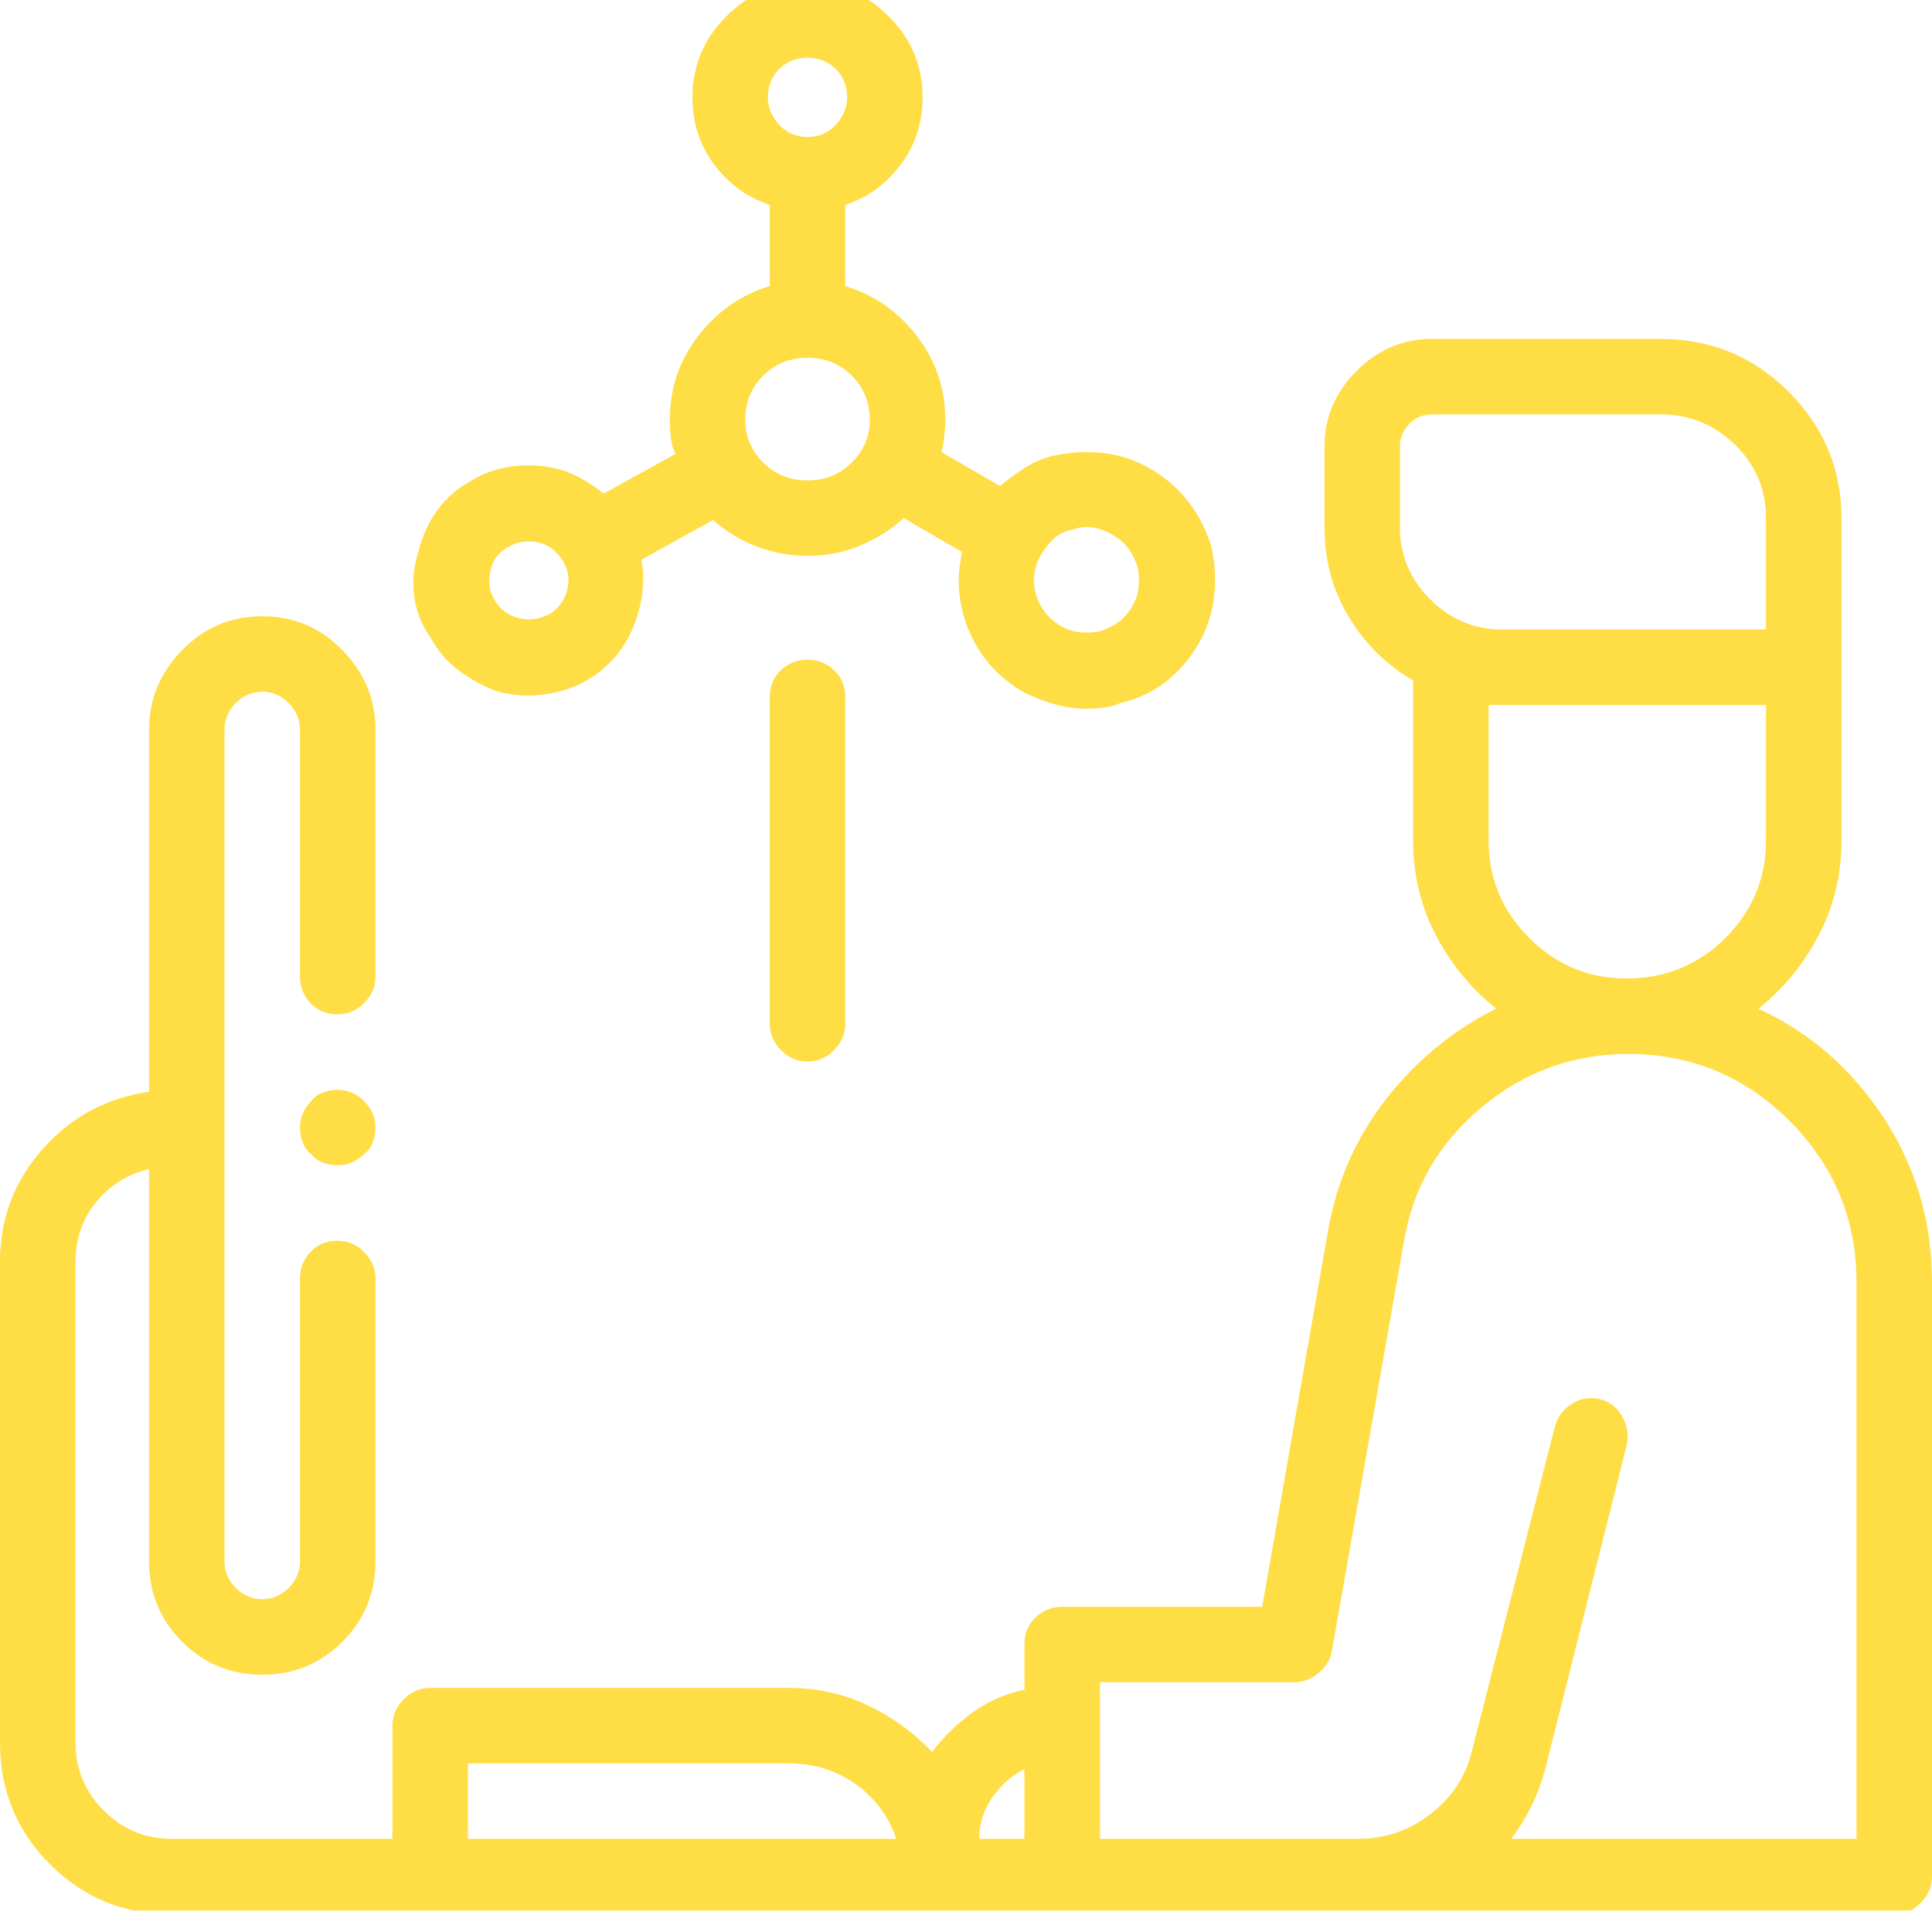 <svg width="45" height="45" viewBox="0 0 45 45" fill="none" xmlns="http://www.w3.org/2000/svg">
<g id="Icon" clip-path="url(#clip0_71_1697)">
<path id="Vector" d="M11.602 16.111C11.719 16.141 11.836 16.163 11.953 16.177C12.07 16.192 12.188 16.199 12.305 16.199C12.539 16.199 12.773 16.17 13.008 16.111C13.242 16.053 13.462 15.965 13.667 15.848C14.165 15.555 14.524 15.145 14.744 14.617C14.963 14.09 15.029 13.562 14.941 13.035L16.611 12.112C16.904 12.376 17.241 12.581 17.622 12.727C18.003 12.874 18.398 12.947 18.809 12.947C19.248 12.947 19.658 12.867 20.039 12.706C20.42 12.544 20.757 12.332 21.05 12.068L22.412 12.859C22.266 13.475 22.317 14.082 22.566 14.683C22.815 15.284 23.232 15.76 23.818 16.111C24.053 16.229 24.294 16.324 24.544 16.397C24.793 16.47 25.049 16.507 25.312 16.507C25.43 16.507 25.554 16.5 25.686 16.485C25.818 16.47 25.957 16.434 26.104 16.375C26.484 16.287 26.829 16.126 27.136 15.892C27.444 15.657 27.7 15.364 27.905 15.013C28.11 14.661 28.235 14.288 28.279 13.892C28.323 13.497 28.301 13.108 28.213 12.727C28.096 12.347 27.92 12.002 27.686 11.695C27.451 11.387 27.158 11.131 26.807 10.926C26.455 10.721 26.089 10.596 25.708 10.552C25.327 10.508 24.932 10.53 24.521 10.618C24.287 10.677 24.067 10.772 23.862 10.904C23.657 11.036 23.467 11.175 23.291 11.321L21.929 10.53C21.958 10.413 21.98 10.289 21.995 10.157C22.009 10.025 22.017 9.9 22.017 9.783C22.017 9.051 21.797 8.399 21.357 7.828C20.918 7.256 20.361 6.868 19.688 6.663V4.773C20.215 4.598 20.647 4.283 20.984 3.829C21.321 3.375 21.489 2.854 21.489 2.269C21.489 1.536 21.226 0.906 20.698 0.379C20.171 -0.148 19.541 -0.412 18.809 -0.412C18.076 -0.412 17.446 -0.148 16.919 0.379C16.392 0.906 16.128 1.536 16.128 2.269C16.128 2.854 16.296 3.375 16.633 3.829C16.97 4.283 17.402 4.598 17.93 4.773V6.663C17.256 6.868 16.699 7.256 16.26 7.828C15.82 8.399 15.601 9.051 15.601 9.783C15.601 9.9 15.608 10.032 15.623 10.179C15.637 10.325 15.674 10.457 15.732 10.574L14.062 11.497C13.916 11.38 13.755 11.27 13.579 11.168C13.403 11.065 13.213 10.984 13.008 10.926C12.656 10.838 12.305 10.816 11.953 10.86C11.602 10.904 11.279 11.014 10.986 11.19C10.664 11.365 10.4 11.592 10.195 11.871C9.99 12.149 9.844 12.464 9.756 12.815C9.639 13.167 9.602 13.519 9.646 13.87C9.69 14.222 9.814 14.544 10.02 14.837C10.195 15.159 10.422 15.423 10.701 15.628C10.979 15.833 11.279 15.994 11.602 16.111ZM24.258 12.903C24.346 12.757 24.448 12.632 24.565 12.53C24.683 12.427 24.829 12.361 25.005 12.332C25.151 12.273 25.305 12.259 25.466 12.288C25.627 12.317 25.781 12.376 25.928 12.464C26.074 12.552 26.191 12.654 26.279 12.771C26.367 12.889 26.44 13.035 26.499 13.211C26.528 13.357 26.536 13.511 26.521 13.672C26.506 13.834 26.455 13.987 26.367 14.134C26.279 14.28 26.177 14.398 26.06 14.485C25.942 14.573 25.796 14.646 25.62 14.705C25.474 14.734 25.32 14.742 25.159 14.727C24.998 14.712 24.844 14.661 24.697 14.573C24.404 14.398 24.214 14.148 24.126 13.826C24.038 13.504 24.082 13.196 24.258 12.903ZM18.809 1.346C19.072 1.346 19.292 1.434 19.468 1.609C19.644 1.785 19.731 2.005 19.731 2.269C19.731 2.503 19.644 2.715 19.468 2.906C19.292 3.096 19.072 3.191 18.809 3.191C18.545 3.191 18.325 3.096 18.149 2.906C17.974 2.715 17.886 2.503 17.886 2.269C17.886 2.005 17.974 1.785 18.149 1.609C18.325 1.434 18.545 1.346 18.809 1.346ZM18.809 8.333C19.219 8.333 19.563 8.472 19.841 8.75C20.12 9.029 20.259 9.373 20.259 9.783C20.259 10.164 20.12 10.494 19.841 10.772C19.563 11.05 19.219 11.19 18.809 11.19C18.398 11.19 18.054 11.05 17.776 10.772C17.498 10.494 17.358 10.164 17.358 9.783C17.358 9.373 17.498 9.029 17.776 8.75C18.054 8.472 18.398 8.333 18.809 8.333ZM11.426 13.299C11.455 13.152 11.506 13.035 11.58 12.947C11.653 12.859 11.748 12.786 11.865 12.727C11.953 12.669 12.063 12.632 12.195 12.618C12.327 12.603 12.451 12.61 12.568 12.64C12.685 12.669 12.788 12.72 12.876 12.793C12.964 12.867 13.037 12.947 13.096 13.035C13.242 13.27 13.279 13.511 13.206 13.76C13.132 14.009 12.993 14.192 12.788 14.31C12.671 14.368 12.554 14.405 12.437 14.419C12.319 14.434 12.202 14.427 12.085 14.398C11.968 14.368 11.858 14.317 11.755 14.244C11.653 14.17 11.572 14.075 11.514 13.958C11.455 13.87 11.418 13.768 11.404 13.65C11.389 13.533 11.396 13.416 11.426 13.299ZM17.93 16.243V23.846C17.93 24.08 18.018 24.285 18.193 24.461C18.369 24.637 18.574 24.725 18.809 24.725C19.043 24.725 19.248 24.637 19.424 24.461C19.6 24.285 19.688 24.08 19.688 23.846V16.243C19.688 15.979 19.6 15.767 19.424 15.606C19.248 15.445 19.043 15.364 18.809 15.364C18.574 15.364 18.369 15.445 18.193 15.606C18.018 15.767 17.93 15.979 17.93 16.243ZM40.957 23.494C41.543 23.025 42.012 22.454 42.363 21.78C42.715 21.106 42.891 20.374 42.891 19.583V12.068C42.891 10.926 42.48 9.944 41.66 9.124C40.84 8.304 39.844 7.894 38.672 7.894H33.355C32.681 7.894 32.095 8.143 31.597 8.641C31.099 9.139 30.85 9.725 30.85 10.398V12.288C30.85 13.05 31.04 13.746 31.421 14.376C31.802 15.005 32.3 15.496 32.915 15.848V19.583C32.915 20.374 33.091 21.106 33.442 21.78C33.794 22.454 34.263 23.025 34.849 23.494C33.852 23.992 33.003 24.688 32.3 25.581C31.597 26.475 31.143 27.493 30.938 28.636L29.399 37.425H24.741C24.507 37.425 24.302 37.505 24.126 37.666C23.95 37.828 23.862 38.04 23.862 38.304V39.358C23.423 39.446 23.02 39.622 22.654 39.886C22.288 40.149 21.973 40.457 21.709 40.809C21.299 40.369 20.808 40.01 20.237 39.732C19.666 39.454 19.043 39.315 18.369 39.315H10.02C9.785 39.315 9.58 39.402 9.404 39.578C9.229 39.754 9.141 39.959 9.141 40.193V42.83H3.999C3.384 42.83 2.856 42.61 2.417 42.171C1.978 41.731 1.758 41.204 1.758 40.589V29.383C1.758 28.855 1.919 28.394 2.241 27.998C2.563 27.603 2.974 27.347 3.472 27.23V36.37C3.472 37.102 3.728 37.725 4.241 38.238C4.753 38.751 5.376 39.007 6.108 39.007C6.841 39.007 7.463 38.751 7.976 38.238C8.489 37.725 8.745 37.102 8.745 36.37V29.778C8.745 29.544 8.657 29.339 8.481 29.163C8.306 28.987 8.101 28.899 7.866 28.899C7.603 28.899 7.39 28.987 7.229 29.163C7.068 29.339 6.987 29.544 6.987 29.778V36.37C6.987 36.605 6.899 36.81 6.724 36.985C6.548 37.161 6.343 37.249 6.108 37.249C5.874 37.249 5.669 37.161 5.493 36.985C5.317 36.81 5.229 36.605 5.229 36.37V16.99C5.229 16.756 5.317 16.551 5.493 16.375C5.669 16.199 5.874 16.111 6.108 16.111C6.343 16.111 6.548 16.199 6.724 16.375C6.899 16.551 6.987 16.756 6.987 16.99V22.747C6.987 22.981 7.068 23.186 7.229 23.362C7.39 23.538 7.603 23.626 7.866 23.626C8.101 23.626 8.306 23.538 8.481 23.362C8.657 23.186 8.745 22.981 8.745 22.747V16.99C8.745 16.287 8.489 15.672 7.976 15.145C7.463 14.617 6.841 14.354 6.108 14.354C5.376 14.354 4.753 14.617 4.241 15.145C3.728 15.672 3.472 16.287 3.472 16.99V25.428C2.476 25.574 1.648 26.021 0.989 26.768C0.33 27.515 0 28.387 0 29.383V40.589C0 41.702 0.388 42.647 1.165 43.423C1.941 44.2 2.886 44.588 3.999 44.588H44.121C44.355 44.588 44.56 44.5 44.736 44.324C44.912 44.148 45 43.943 45 43.709V29.866C45 28.46 44.627 27.186 43.879 26.043C43.132 24.9 42.158 24.051 40.957 23.494ZM32.607 10.398C32.607 10.193 32.681 10.018 32.827 9.871C32.974 9.725 33.149 9.651 33.355 9.651H38.672C39.346 9.651 39.924 9.886 40.408 10.354C40.891 10.823 41.133 11.395 41.133 12.068V14.661H34.98C34.336 14.661 33.779 14.427 33.31 13.958C32.842 13.489 32.607 12.933 32.607 12.288V10.398ZM34.673 16.419H41.133V19.583C41.133 20.462 40.818 21.216 40.188 21.846C39.558 22.476 38.789 22.791 37.881 22.791C37.002 22.791 36.248 22.476 35.618 21.846C34.988 21.216 34.673 20.462 34.673 19.583V16.419ZM12.041 42.83H10.898V41.072H18.369C18.955 41.072 19.475 41.233 19.929 41.556C20.383 41.878 20.698 42.303 20.874 42.83H12.041ZM23.862 41.204V42.83H22.808C22.808 42.478 22.91 42.156 23.115 41.863C23.32 41.57 23.569 41.351 23.862 41.204ZM43.242 42.83H35.2C35.376 42.596 35.53 42.347 35.662 42.083C35.794 41.819 35.903 41.526 35.991 41.204L37.881 33.69C37.94 33.455 37.91 33.228 37.793 33.008C37.676 32.789 37.5 32.649 37.266 32.591C37.031 32.532 36.812 32.569 36.606 32.701C36.401 32.833 36.27 33.016 36.211 33.25L34.277 40.809C34.131 41.395 33.809 41.878 33.31 42.259C32.812 42.64 32.256 42.83 31.641 42.83H25.62V39.183H30.146C30.352 39.183 30.542 39.109 30.718 38.963C30.894 38.816 30.996 38.641 31.025 38.435L32.695 28.943C32.9 27.684 33.501 26.636 34.497 25.801C35.493 24.966 36.636 24.549 37.925 24.549C39.39 24.549 40.642 25.069 41.682 26.109C42.722 27.149 43.242 28.401 43.242 29.866V42.83ZM7.866 25.384C7.749 25.384 7.632 25.406 7.515 25.45C7.397 25.494 7.31 25.56 7.251 25.648C7.163 25.735 7.097 25.831 7.053 25.933C7.009 26.036 6.987 26.145 6.987 26.263C6.987 26.38 7.009 26.497 7.053 26.614C7.097 26.731 7.163 26.819 7.251 26.878C7.31 26.966 7.397 27.032 7.515 27.076C7.632 27.12 7.749 27.142 7.866 27.142C7.983 27.142 8.093 27.12 8.196 27.076C8.298 27.032 8.394 26.966 8.481 26.878C8.569 26.819 8.635 26.731 8.679 26.614C8.723 26.497 8.745 26.38 8.745 26.263C8.745 26.145 8.723 26.036 8.679 25.933C8.635 25.831 8.569 25.735 8.481 25.648C8.394 25.56 8.298 25.494 8.196 25.45C8.093 25.406 7.983 25.384 7.866 25.384Z" fill="#FFDD44"/>
</g>
<defs>
<clipPath id="clip0_71_1697">
<rect width="45" height="45" fill="white" transform="matrix(1 0 0 -1 0 44.5)"/>
</clipPath>
</defs>
</svg>
